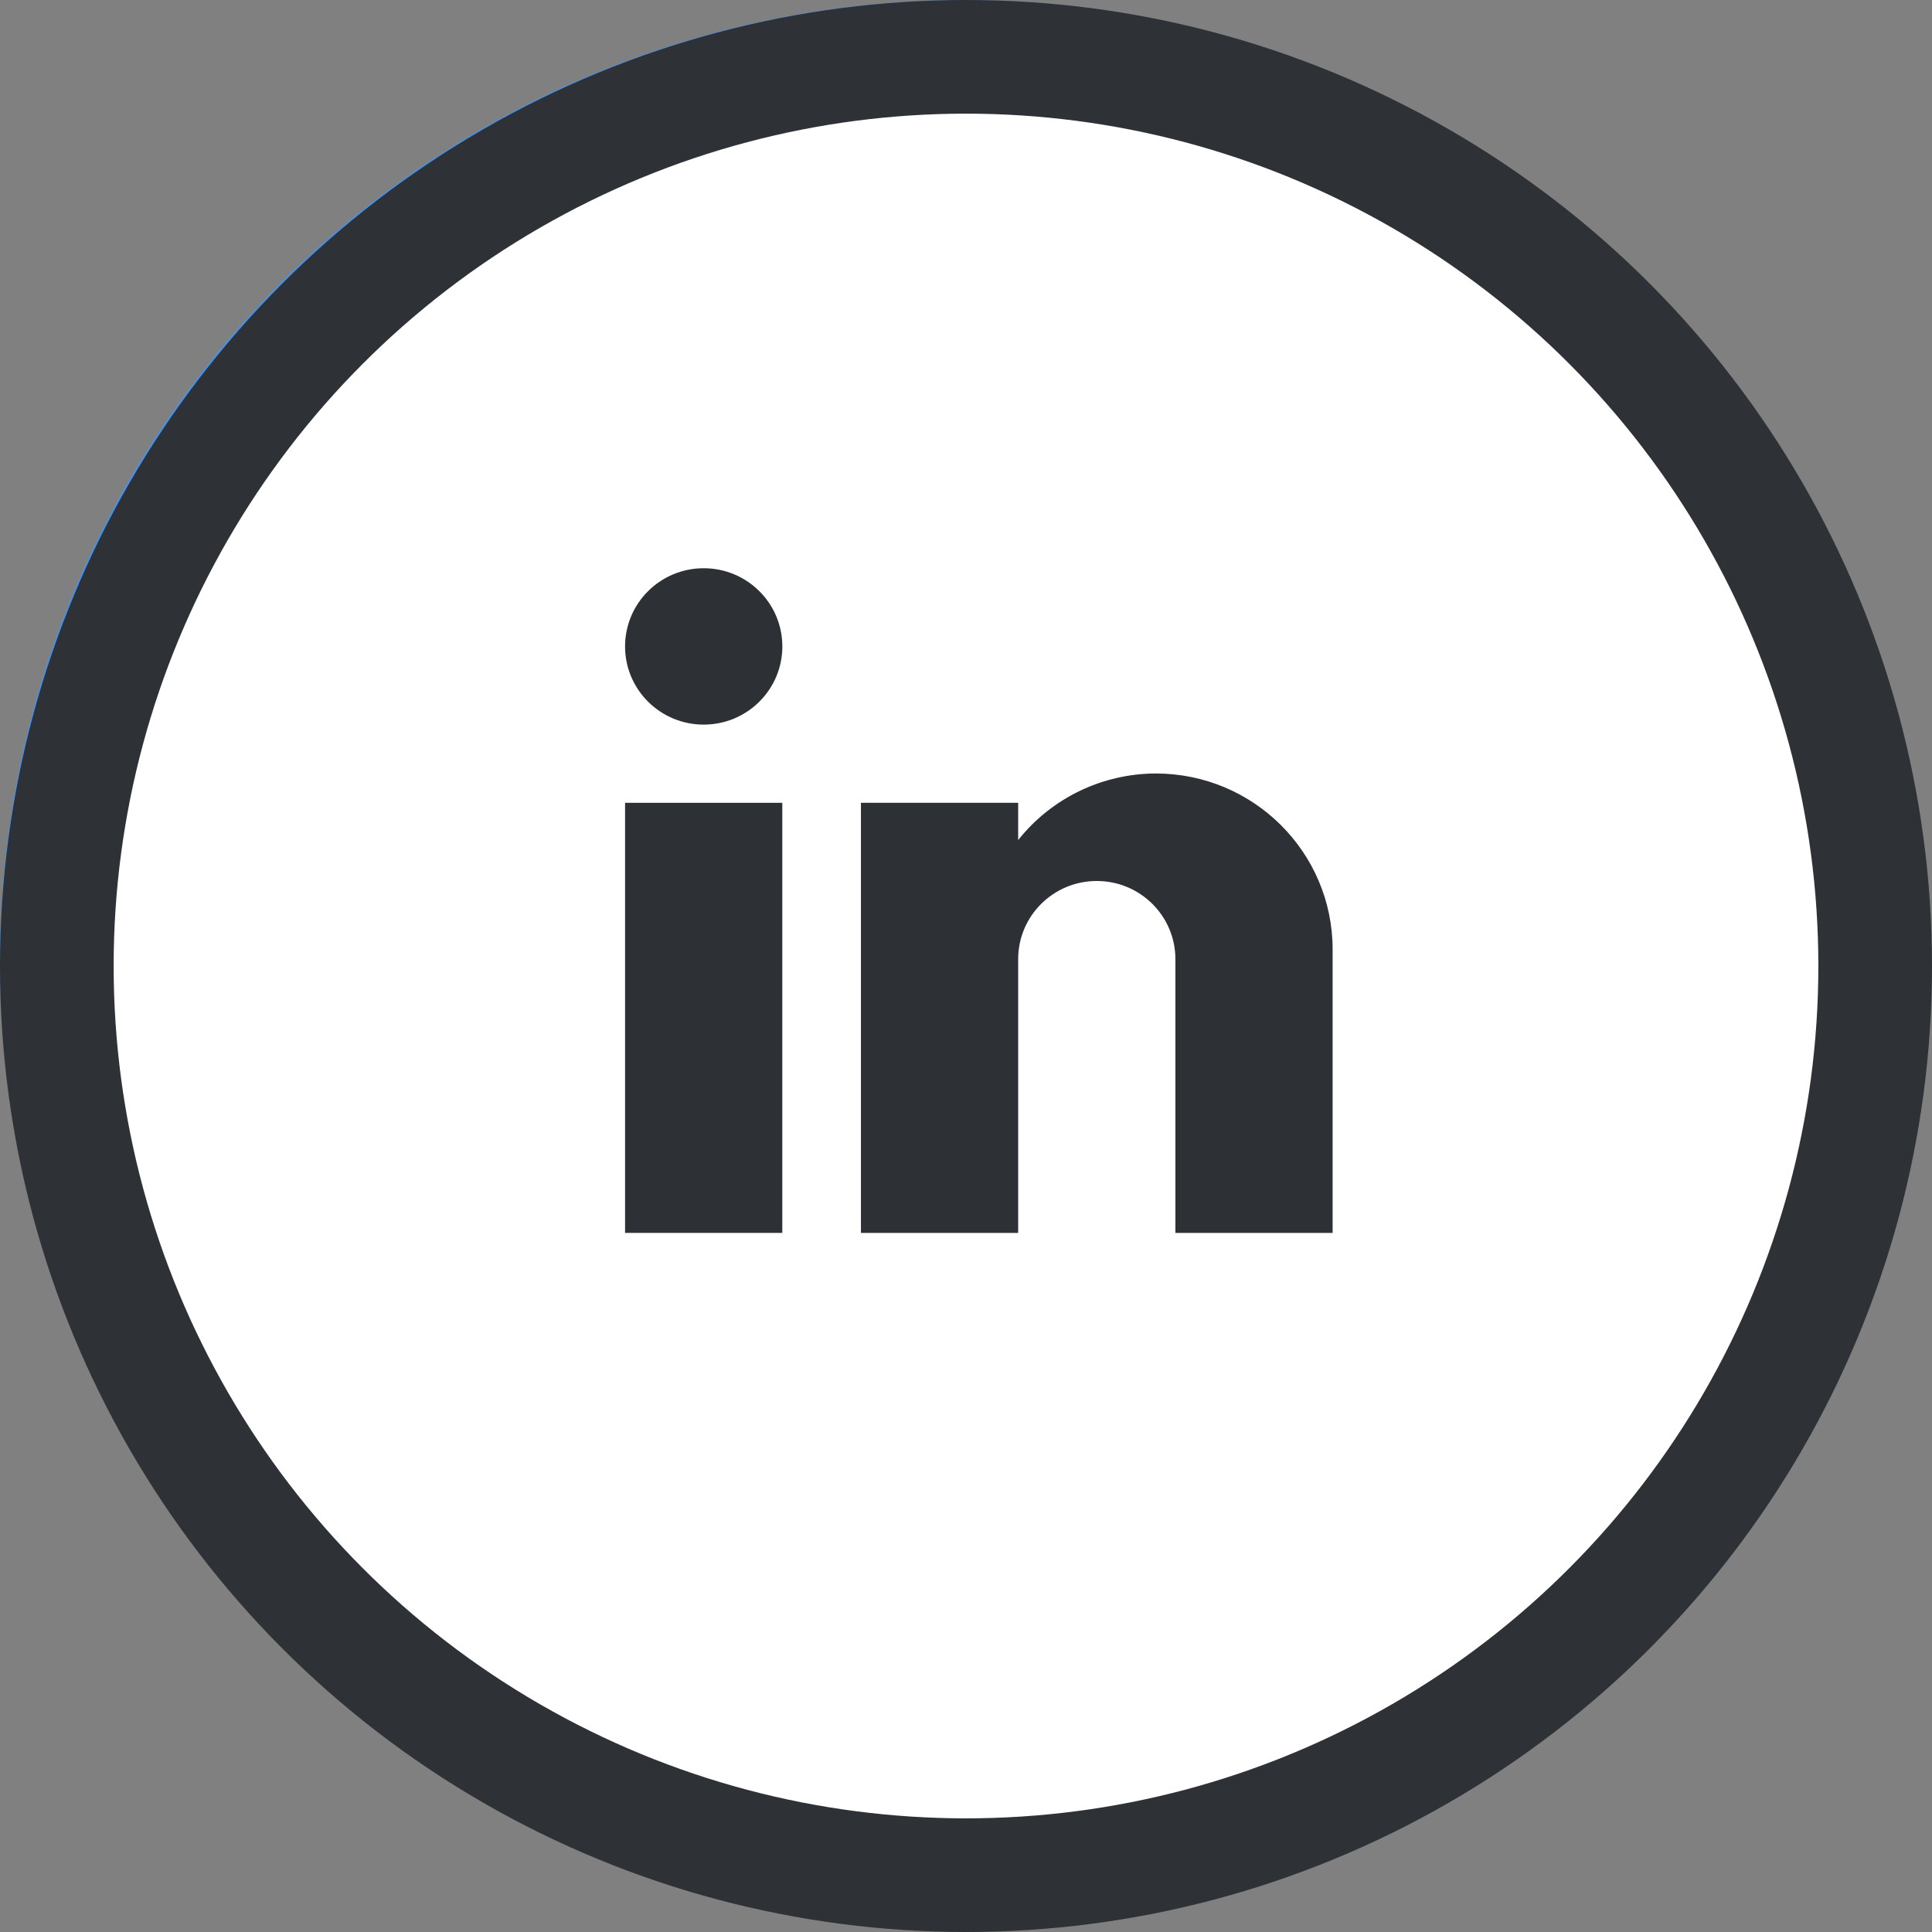 <?xml version="1.0" encoding="UTF-8"?>
<svg width="34px" height="34px" viewBox="0 0 34 34" version="1.1" xmlns="http://www.w3.org/2000/svg" xmlns:xlink="http://www.w3.org/1999/xlink">
    <rect x="0" y="0" width="34" height="34" fill="#808080" stroke="none"/>
    <!-- Generator: Sketch 58 (84663) - https://sketch.com -->
    <title>Group 3</title>
    <desc>Created with Sketch.</desc>
    <g id="home-page" stroke="none" stroke-width="1" fill="none" fill-rule="evenodd">
        <g id="home-page-and-new-media-components" transform="translate(-1007, -2596)">
            <g id="Group-12" transform="translate(0, 2400)">
                <g id="Group-11" transform="translate(1007, 56)">
                    <g id="Group-7">
                        <g id="Group-3" transform="translate(1, 141)">
                            <ellipse id="Oval" stroke="#4A90E2" stroke-width="2" cx="15.969" cy="15.882" rx="15.969" ry="15.882"></ellipse>
                            <polygon id="Rectangle-path" fill="#FFFFFF" points="10 13.128 12.767 13.128 12.767 20.697 10 20.697"></polygon>
                            <ellipse id="Oval" fill="#FFFFFF" cx="11.384" cy="10.376" rx="1.384" ry="1.376"></ellipse>
                            <path d="M19.339,12.612 C18.395,12.615 17.503,13.046 16.918,13.784 L16.918,13.128 L14.151,13.128 L14.151,20.697 L16.918,20.697 L16.918,15.88 C16.918,15.12 17.537,14.504 18.301,14.504 C19.066,14.504 19.685,15.12 19.685,15.88 L19.685,20.697 L22.452,20.697 L22.452,15.708 C22.452,13.998 21.058,12.612 19.339,12.612 L19.339,12.612 Z" id="Shape" fill="#FFFFFF"></path>
                            <circle id="Oval" stroke="#2E3135" stroke-width="2" fill="#FFFFFF" cx="16" cy="16" r="16"></circle>
                            <polygon id="Rectangle-path" fill="#2D3135" points="10 13.128 12.767 13.128 12.767 20.697 10 20.697"></polygon>
                            <ellipse id="Oval" fill="#2D3135" cx="11.384" cy="10.376" rx="1.384" ry="1.376"></ellipse>
                            <path d="M16.918,13.784 L16.918,13.128 L14.151,13.128 L14.151,20.697 L16.918,20.697 L16.918,15.88 C16.918,15.12 17.537,14.504 18.301,14.504 C19.066,14.504 19.685,15.12 19.685,15.88 L19.685,20.697 L22.452,20.697 L22.452,15.708 C22.452,13.998 21.058,12.612 19.339,12.612 C18.395,12.615 17.503,13.046 16.918,13.784 Z" id="Shape" fill="#2D3135"></path>
                        </g>
                    </g>
                </g>
            </g>
        </g>
    </g>
</svg>